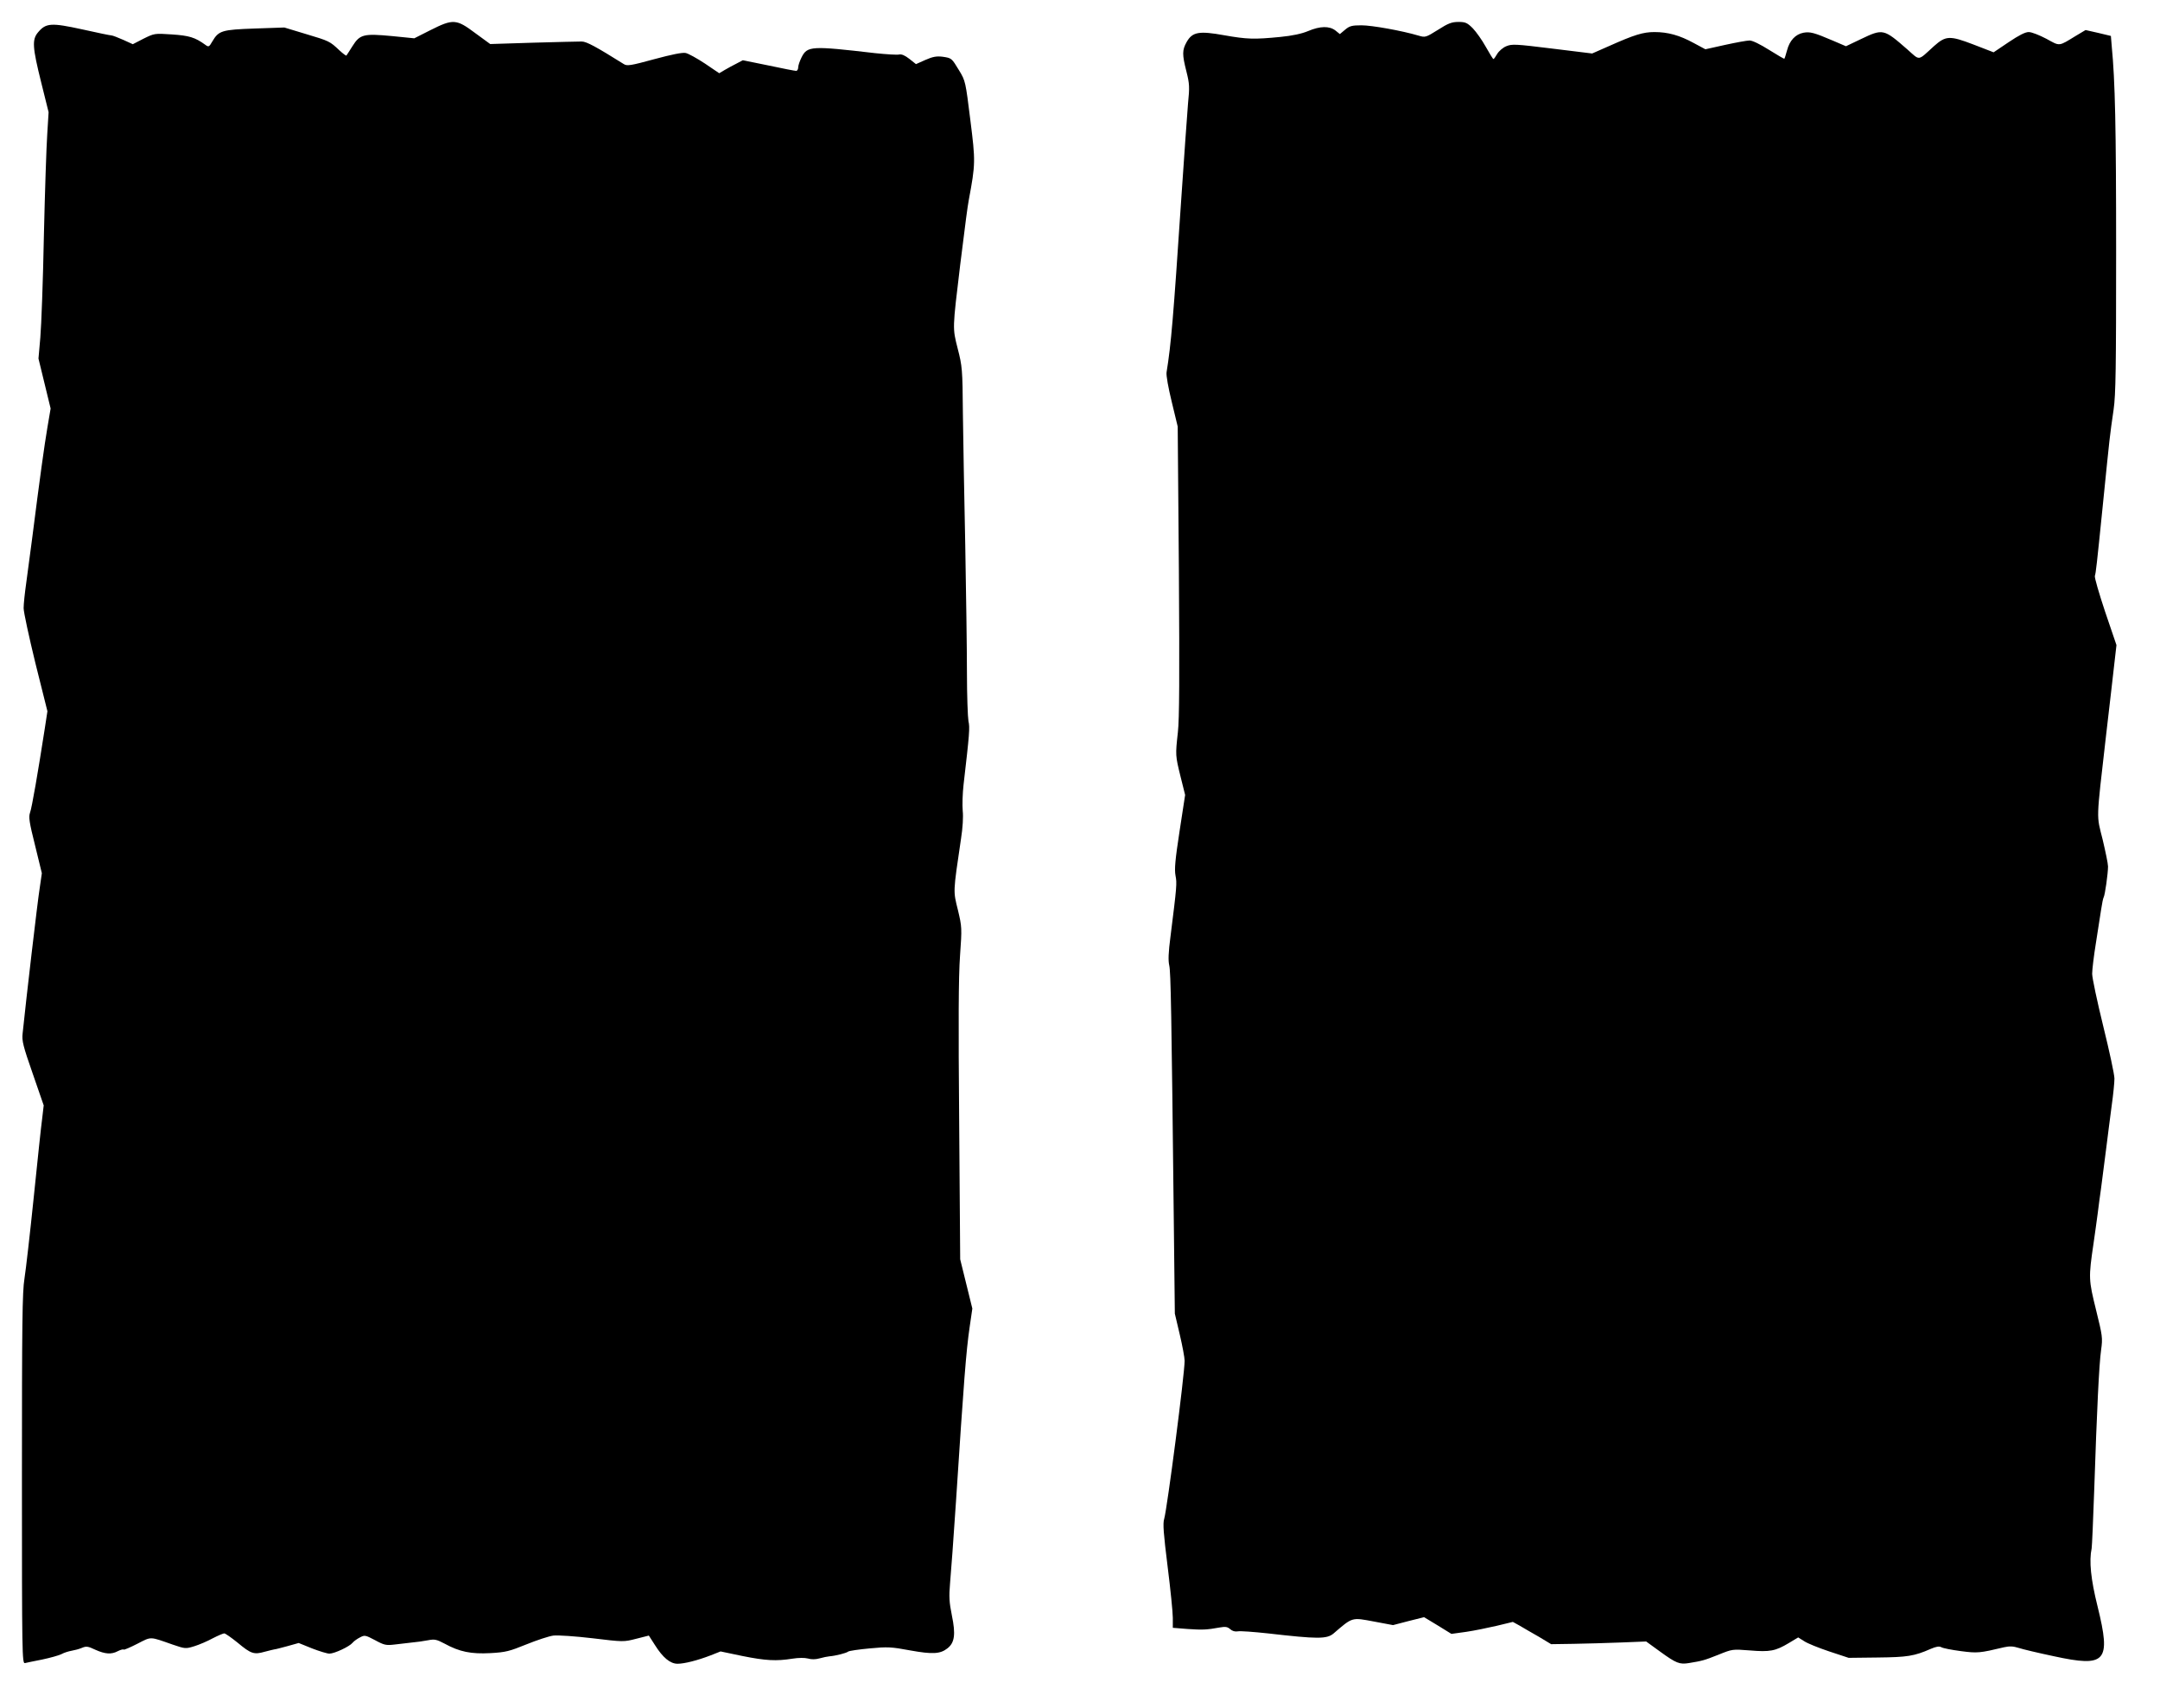  <svg version="1.0" xmlns="http://www.w3.org/2000/svg"
 width="1280pt" height="1012pt" viewBox="0 0 1280 1012"
 preserveAspectRatio="xMidYMid meet"><g transform="translate(0,1012) scale(0.1,-0.1)"
fill="#000000" stroke="none">
<path d="M2550 9941 l-95 -48 -130 13 c-170 16 -192 11 -236 -59 -18 -28 -34
-54 -36 -56 -2 -3 -20 11 -41 30 -58 55 -61 56 -198 97 l-129 39 -175 -6
c-195 -7 -214 -12 -252 -77 -19 -33 -22 -34 -42 -19 -61 44 -95 54 -198 61
-102 7 -104 6 -167 -25 l-64 -33 -57 26 c-32 14 -63 26 -69 26 -7 0 -85 16
-174 36 -183 40 -215 38 -261 -17 -37 -43 -34 -88 18 -297 l44 -177 -8 -130
c-5 -71 -14 -344 -20 -605 -5 -261 -15 -531 -21 -600 l-11 -125 36 -148 36
-148 -19 -112 c-18 -106 -44 -292 -91 -662 -12 -88 -27 -206 -35 -263 -8 -56
-15 -122 -15 -146 0 -24 32 -171 70 -327 l71 -284 -16 -105 c-40 -257 -76
-467 -87 -496 -9 -26 -5 -56 30 -195 l40 -164 -13 -90 c-12 -73 -81 -664 -101
-860 -5 -43 3 -75 60 -238 l65 -188 -9 -77 c-6 -42 -28 -252 -50 -467 -22
-214 -47 -432 -55 -482 -13 -78 -15 -269 -15 -1189 0 -1038 1 -1095 18 -1090
9 2 55 12 102 21 47 10 98 24 114 32 16 9 43 17 60 20 17 3 45 10 61 17 26 11
36 10 80 -11 58 -26 95 -29 134 -8 16 8 31 12 34 9 2 -3 39 13 82 35 84 43 70
43 207 -5 76 -26 78 -26 130 -10 29 9 78 30 109 47 31 16 62 29 68 29 6 0 42
-25 79 -55 79 -66 97 -72 160 -54 26 7 52 13 57 14 6 0 40 9 77 19 l68 19 79
-32 c44 -17 90 -31 103 -31 30 0 119 42 137 64 8 10 28 24 44 32 28 15 32 14
89 -16 55 -30 66 -32 117 -26 31 4 77 9 103 12 25 2 67 8 93 13 41 8 52 5 98
-19 91 -50 159 -63 273 -57 91 5 113 11 214 52 62 25 134 49 160 52 27 3 131
-4 232 -16 182 -22 184 -22 258 -3 l75 19 36 -56 c47 -75 91 -111 134 -111 41
0 119 20 197 50 l58 23 129 -27 c139 -28 202 -31 296 -16 38 6 73 6 93 1 20
-6 45 -6 69 1 21 6 47 11 58 12 37 3 100 19 111 28 7 5 64 13 128 19 105 10
128 9 240 -12 133 -24 178 -21 220 12 43 33 50 83 27 194 -16 80 -18 111 -11
193 5 53 21 270 35 482 47 722 60 890 81 1035 l16 110 -36 146 -36 146 -6 814
c-5 587 -4 861 5 984 12 167 11 172 -12 270 -29 117 -30 100 18 425 10 62 14
130 10 165 -3 33 -1 103 5 155 35 301 38 339 29 376 -4 22 -9 152 -9 289 0
138 -5 478 -10 755 -6 278 -12 629 -14 780 -2 263 -4 280 -31 385 -31 123 -31
112 15 495 35 281 42 334 51 385 40 215 40 229 9 475 -28 226 -29 231 -66 292
-45 74 -44 74 -100 82 -34 4 -57 0 -100 -19 l-56 -25 -39 31 c-27 21 -46 29
-61 26 -11 -3 -75 1 -142 8 -378 44 -402 43 -436 -25 -11 -22 -20 -48 -20 -60
0 -11 -6 -20 -12 -20 -7 0 -81 14 -164 32 l-152 31 -38 -20 c-22 -11 -53 -28
-70 -38 l-32 -19 -84 57 c-47 31 -99 60 -115 63 -20 4 -83 -9 -187 -37 -139
-38 -160 -41 -179 -29 -163 102 -221 134 -250 134 -17 0 -147 -3 -287 -7
l-255 -8 -89 65 c-112 84 -131 85 -266 17z"/>
<path d="M8521 9943 c-72 -45 -75 -46 -115 -34 -98 29 -276 61 -338 61 -57 0
-71 -4 -97 -26 l-31 -26 -26 21 c-36 28 -91 27 -162 -3 -38 -16 -94 -28 -166
-35 -154 -15 -195 -14 -331 10 -150 27 -189 20 -223 -40 -27 -48 -27 -74 -1
-176 18 -72 19 -91 9 -190 -5 -60 -23 -315 -40 -565 -47 -704 -60 -860 -87
-1026 -3 -19 10 -91 31 -177 l35 -145 7 -853 c4 -625 3 -882 -6 -959 -15 -136
-15 -137 16 -263 l27 -108 -33 -215 c-26 -169 -31 -226 -24 -263 9 -46 8 -61
-30 -363 -12 -92 -14 -140 -7 -170 9 -41 13 -261 27 -1528 l6 -535 29 -123
c16 -68 29 -138 29 -156 0 -81 -103 -873 -121 -937 -9 -28 -4 -87 20 -281 17
-135 31 -273 31 -306 l0 -59 88 -7 c88 -6 113 -5 190 9 34 6 46 4 62 -10 12
-11 29 -16 45 -13 14 3 94 -3 178 -12 296 -34 349 -34 389 -1 115 99 107 96
241 71 l112 -21 92 24 92 23 81 -49 81 -50 87 12 c48 7 130 24 182 36 l95 23
40 -22 c22 -13 73 -43 114 -66 l73 -44 132 2 c72 1 199 5 281 8 l150 6 84 -61
c94 -68 114 -76 169 -67 79 13 91 16 174 49 84 34 84 34 187 26 119 -10 152
-4 232 44 l55 33 35 -22 c19 -13 86 -40 149 -61 l115 -38 172 2 c176 2 216 8
314 51 33 14 50 17 63 10 10 -6 62 -16 115 -23 99 -13 111 -12 258 23 32 7 53
6 85 -4 24 -8 117 -30 207 -49 312 -68 342 -34 261 295 -40 160 -51 269 -35
344 2 11 9 165 15 341 16 480 29 751 41 835 10 72 8 82 -30 237 -44 178 -45
190 -15 393 8 58 20 139 25 180 5 41 14 109 20 150 5 41 18 143 29 225 10 83
26 202 34 265 9 63 16 134 16 158 0 24 -30 163 -66 309 -36 147 -66 287 -66
312 0 25 10 107 22 181 12 74 26 164 31 199 5 35 12 68 15 73 8 13 26 142 26
183 0 17 -15 88 -32 160 -37 149 -39 98 19 605 23 195 46 398 52 451 l11 96
-67 197 c-36 108 -64 204 -61 213 6 18 11 62 46 408 45 445 41 410 65 577 13
89 15 250 15 940 0 741 -6 1007 -26 1214 l-5 61 -75 18 -75 17 -57 -34 c-105
-64 -93 -63 -175 -18 -42 22 -87 40 -105 40 -21 0 -58 -19 -119 -60 l-89 -60
-119 46 c-141 54 -164 53 -234 -9 -99 -90 -81 -88 -158 -20 -141 123 -144 124
-276 61 l-88 -42 -77 33 c-112 48 -136 54 -175 47 -47 -9 -82 -46 -97 -104 -7
-26 -14 -48 -16 -50 -1 -2 -42 22 -90 52 -54 34 -99 56 -116 56 -16 0 -81 -12
-145 -26 l-117 -26 -69 37 c-84 46 -153 65 -233 65 -67 0 -119 -16 -269 -83
l-100 -44 -236 29 c-219 27 -239 28 -273 14 -20 -8 -44 -29 -54 -46 -9 -16
-19 -30 -22 -30 -3 0 -23 33 -45 72 -22 40 -57 89 -77 110 -33 33 -44 38 -85
38 -40 0 -61 -8 -122 -47z"/>
</g>
</svg>
